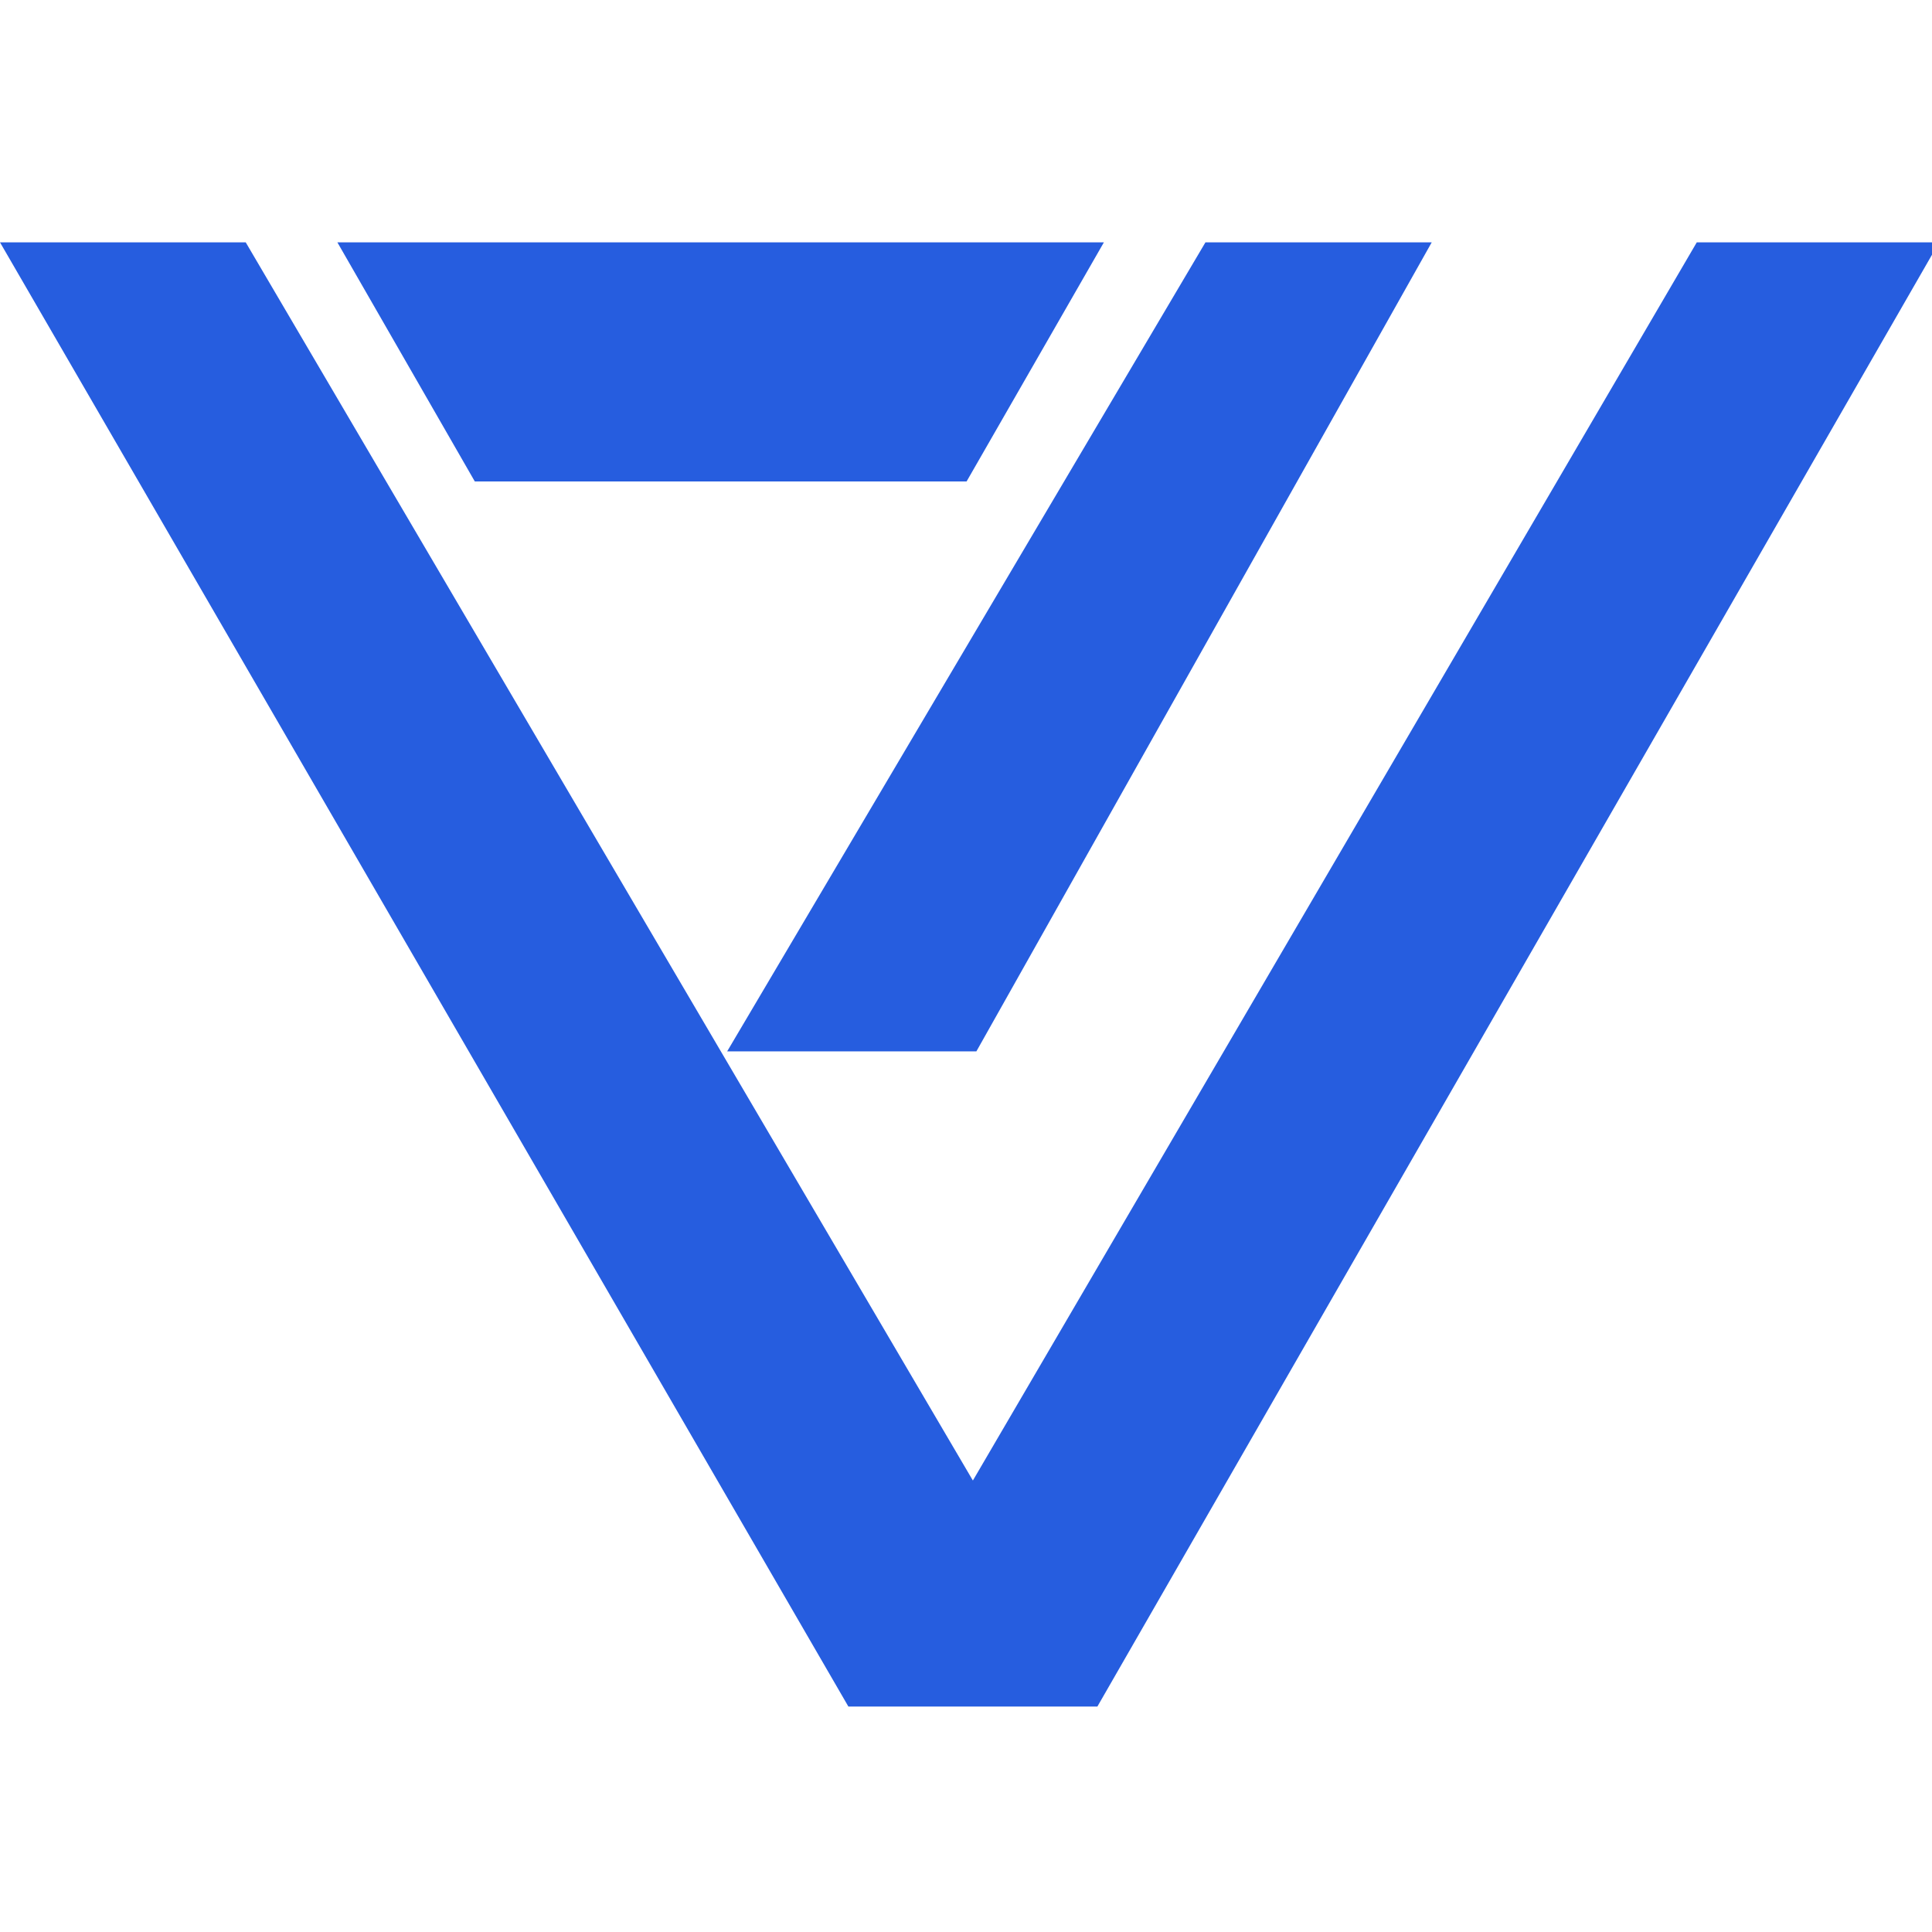 <svg xmlns="http://www.w3.org/2000/svg" xmlns:xlink="http://www.w3.org/1999/xlink" width="16" height="16" viewBox="0 0 16 16">
  <defs>
    <clipPath id="clip-path">
      <rect id="Rectangle_60" data-name="Rectangle 60" width="16" height="16" fill="#1d1d1d"/>
    </clipPath>
    <clipPath id="clip-fav-icon">
      <rect width="16" height="16"/>
    </clipPath>
  </defs>
  <g id="fav-icon" clip-path="url(#clip-fav-icon)">
    <g id="Artboard_3" data-name="Artboard – 3" clip-path="url(#clip-path)">
      <rect id="Rectangle_1" data-name="Rectangle 1" width="16" height="16" fill="rgba(255,255,255,0)"/>
      <g id="Artboard_6" data-name="Artboard – 6" transform="translate(0 2.007)">
        <g id="Group_3" data-name="Group 3">
          <path id="Path_1" data-name="Path 1" d="M227.2,241l7.026,12.126h2.062L243.259,241h-2.007l-5.995,10.254L229.235,241Z" transform="translate(-227.2 -241)" fill="#265ddf"/>
          <path id="Path_2" data-name="Path 2" d="M309.6,241h6.348l-1.137,1.98h-4.073Z" transform="translate(-306.806 -241)" fill="#265ddf"/>
          <path id="Path_3" data-name="Path 3" d="M408.761,241h1.874l-3.771,6.7H404.8Z" transform="translate(-398.778 -241)" fill="#265ddf"/>
        </g>
      </g>
    </g>
  </g>
</svg>
